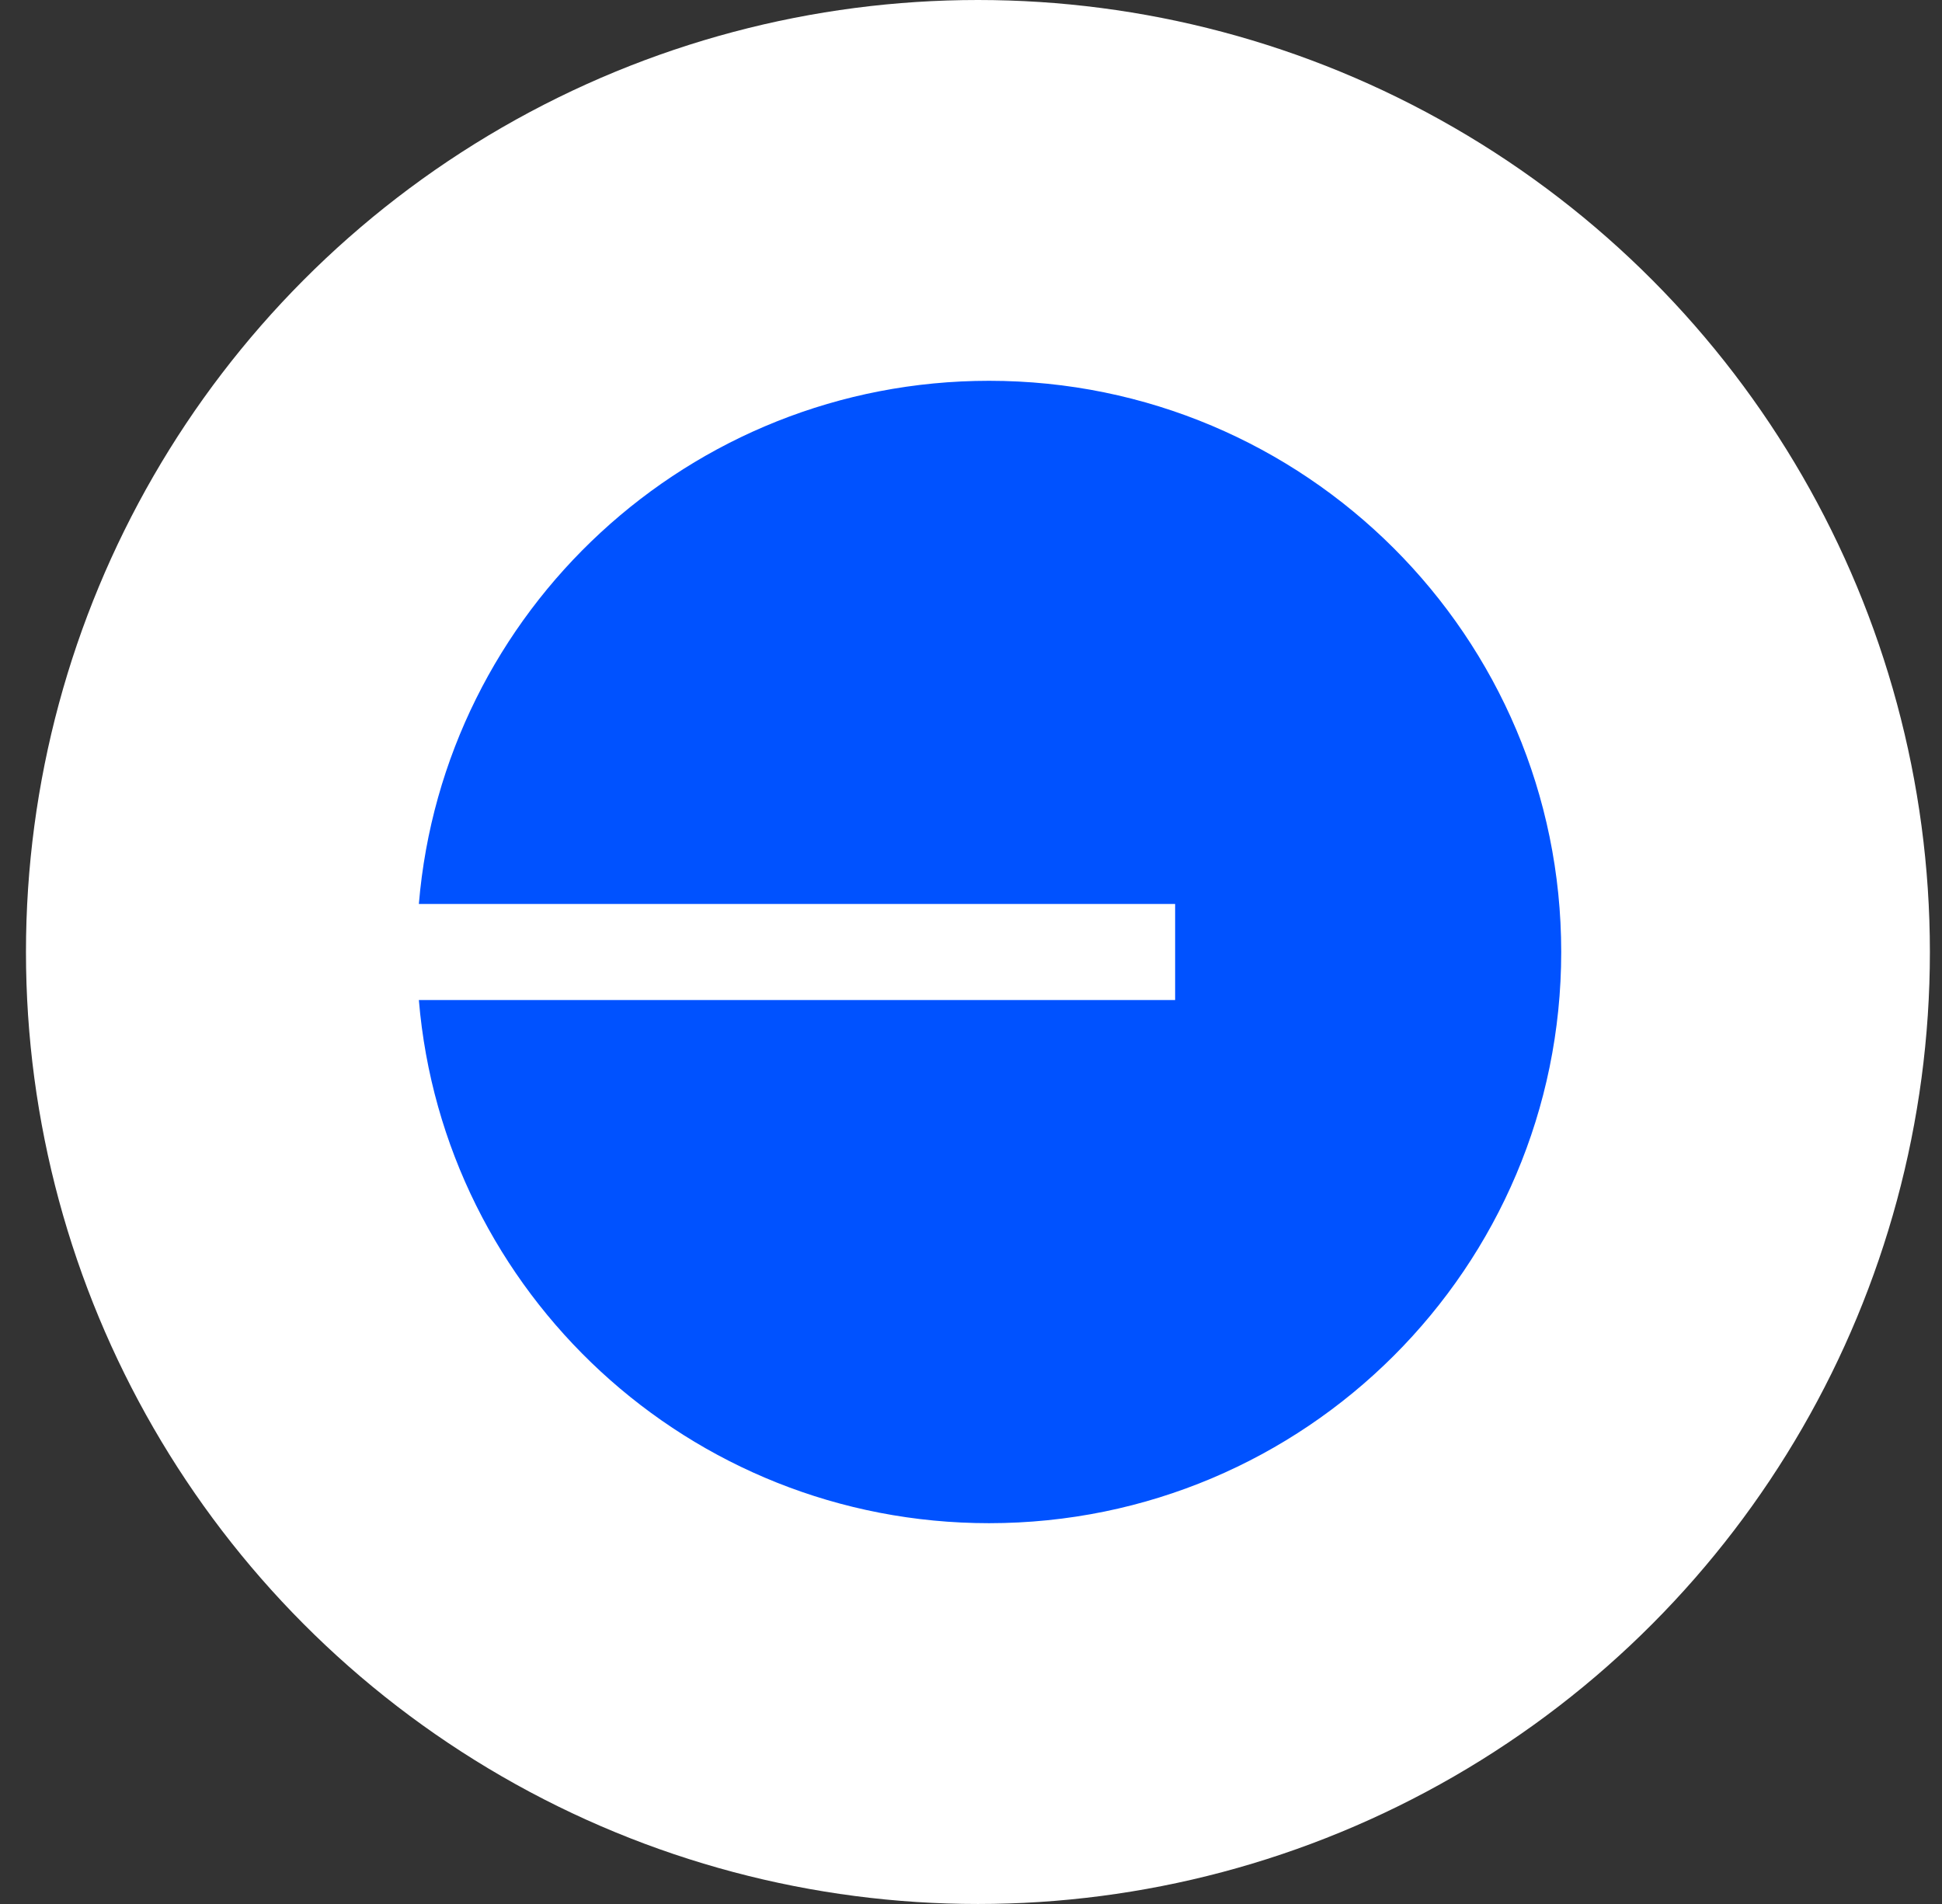 <svg width="51" height="50" viewBox="0 0 51 50" fill="none" xmlns="http://www.w3.org/2000/svg">
<rect x="0" y="0" width="51" height="50" fill="#333333" stroke="none"/>
<ellipse cx="25.682" cy="25" rx="25" ry="25" fill="white"/>
<path d="M25.974 40C34.273 40 41 33.284 41 25C41 16.716 34.273 10 25.974 10C18.101 10 11.642 16.045 11 23.739H30.861V26.261H11C11.642 33.955 18.101 40 25.974 40Z" fill="#0052FF"/>
</svg>
